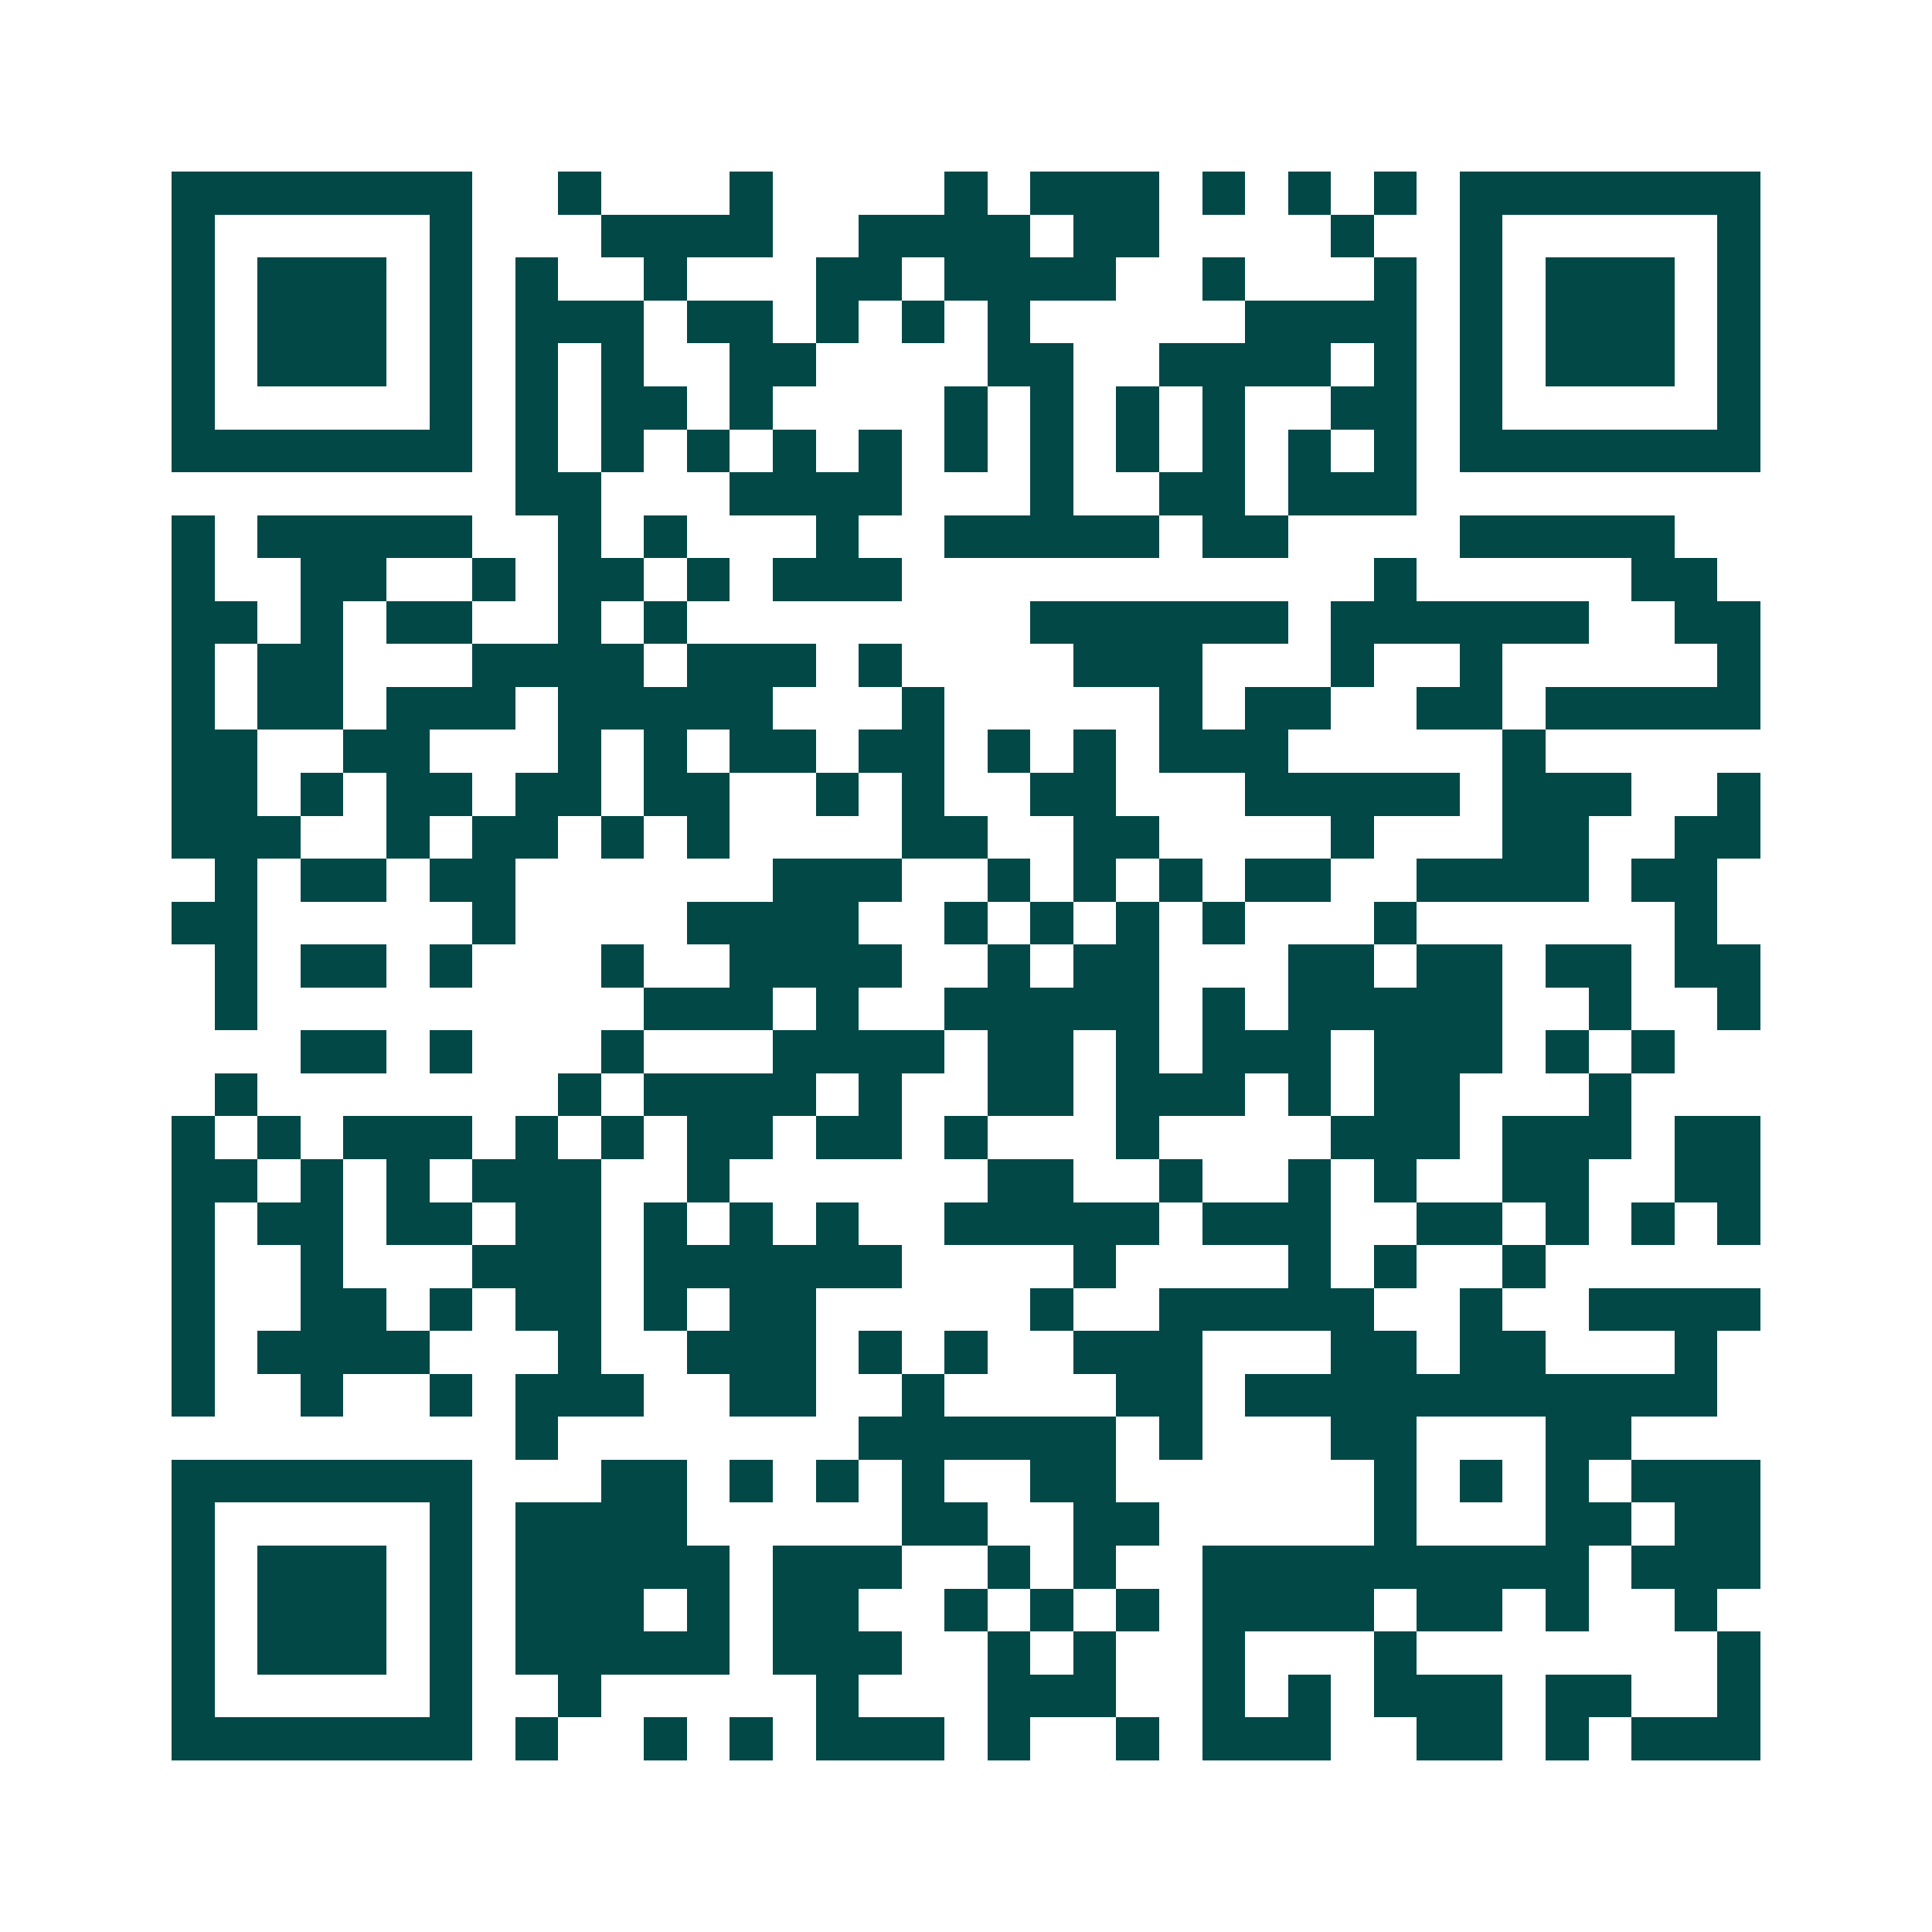 <svg xmlns="http://www.w3.org/2000/svg" width="200" height="200" viewBox="0 0 45 45" shape-rendering="crispEdges"><path fill="#ffffff" d="M0 0h45v45H0z"/><path stroke="#014847" d="M4 4.5h7m2 0h1m3 0h1m4 0h1m1 0h3m1 0h1m1 0h1m1 0h1m1 0h7M4 5.5h1m5 0h1m3 0h4m2 0h4m1 0h2m4 0h1m2 0h1m5 0h1M4 6.5h1m1 0h3m1 0h1m1 0h1m2 0h1m3 0h2m1 0h4m2 0h1m3 0h1m1 0h1m1 0h3m1 0h1M4 7.5h1m1 0h3m1 0h1m1 0h3m1 0h2m1 0h1m1 0h1m1 0h1m5 0h4m1 0h1m1 0h3m1 0h1M4 8.5h1m1 0h3m1 0h1m1 0h1m1 0h1m2 0h2m4 0h2m2 0h4m1 0h1m1 0h1m1 0h3m1 0h1M4 9.5h1m5 0h1m1 0h1m1 0h2m1 0h1m4 0h1m1 0h1m1 0h1m1 0h1m2 0h2m1 0h1m5 0h1M4 10.5h7m1 0h1m1 0h1m1 0h1m1 0h1m1 0h1m1 0h1m1 0h1m1 0h1m1 0h1m1 0h1m1 0h1m1 0h7M12 11.5h2m3 0h4m3 0h1m2 0h2m1 0h3M4 12.5h1m1 0h5m2 0h1m1 0h1m3 0h1m2 0h5m1 0h2m4 0h5M4 13.5h1m2 0h2m2 0h1m1 0h2m1 0h1m1 0h3m11 0h1m5 0h2M4 14.5h2m1 0h1m1 0h2m2 0h1m1 0h1m8 0h6m1 0h6m2 0h2M4 15.5h1m1 0h2m3 0h4m1 0h3m1 0h1m4 0h3m3 0h1m2 0h1m5 0h1M4 16.5h1m1 0h2m1 0h3m1 0h5m3 0h1m5 0h1m1 0h2m2 0h2m1 0h5M4 17.5h2m2 0h2m3 0h1m1 0h1m1 0h2m1 0h2m1 0h1m1 0h1m1 0h3m5 0h1M4 18.5h2m1 0h1m1 0h2m1 0h2m1 0h2m2 0h1m1 0h1m2 0h2m3 0h5m1 0h3m2 0h1M4 19.5h3m2 0h1m1 0h2m1 0h1m1 0h1m4 0h2m2 0h2m4 0h1m3 0h2m2 0h2M5 20.5h1m1 0h2m1 0h2m6 0h3m2 0h1m1 0h1m1 0h1m1 0h2m2 0h4m1 0h2M4 21.5h2m5 0h1m4 0h4m2 0h1m1 0h1m1 0h1m1 0h1m3 0h1m6 0h1M5 22.5h1m1 0h2m1 0h1m3 0h1m2 0h4m2 0h1m1 0h2m3 0h2m1 0h2m1 0h2m1 0h2M5 23.5h1m9 0h3m1 0h1m2 0h5m1 0h1m1 0h5m2 0h1m2 0h1M7 24.5h2m1 0h1m3 0h1m3 0h4m1 0h2m1 0h1m1 0h3m1 0h3m1 0h1m1 0h1M5 25.5h1m7 0h1m1 0h4m1 0h1m2 0h2m1 0h3m1 0h1m1 0h2m3 0h1M4 26.5h1m1 0h1m1 0h3m1 0h1m1 0h1m1 0h2m1 0h2m1 0h1m3 0h1m4 0h3m1 0h3m1 0h2M4 27.5h2m1 0h1m1 0h1m1 0h3m2 0h1m6 0h2m2 0h1m2 0h1m1 0h1m2 0h2m2 0h2M4 28.5h1m1 0h2m1 0h2m1 0h2m1 0h1m1 0h1m1 0h1m2 0h5m1 0h3m2 0h2m1 0h1m1 0h1m1 0h1M4 29.5h1m2 0h1m3 0h3m1 0h6m4 0h1m4 0h1m1 0h1m2 0h1M4 30.5h1m2 0h2m1 0h1m1 0h2m1 0h1m1 0h2m5 0h1m2 0h5m2 0h1m2 0h4M4 31.5h1m1 0h4m3 0h1m2 0h3m1 0h1m1 0h1m2 0h3m3 0h2m1 0h2m3 0h1M4 32.5h1m2 0h1m2 0h1m1 0h3m2 0h2m2 0h1m4 0h2m1 0h11M12 33.5h1m7 0h6m1 0h1m3 0h2m3 0h2M4 34.5h7m3 0h2m1 0h1m1 0h1m1 0h1m2 0h2m6 0h1m1 0h1m1 0h1m1 0h3M4 35.5h1m5 0h1m1 0h4m5 0h2m2 0h2m5 0h1m3 0h2m1 0h2M4 36.5h1m1 0h3m1 0h1m1 0h5m1 0h3m2 0h1m1 0h1m2 0h9m1 0h3M4 37.5h1m1 0h3m1 0h1m1 0h3m1 0h1m1 0h2m2 0h1m1 0h1m1 0h1m1 0h4m1 0h2m1 0h1m2 0h1M4 38.5h1m1 0h3m1 0h1m1 0h5m1 0h3m2 0h1m1 0h1m2 0h1m3 0h1m7 0h1M4 39.5h1m5 0h1m2 0h1m5 0h1m3 0h3m2 0h1m1 0h1m1 0h3m1 0h2m2 0h1M4 40.5h7m1 0h1m2 0h1m1 0h1m1 0h3m1 0h1m2 0h1m1 0h3m2 0h2m1 0h1m1 0h3"/></svg>
